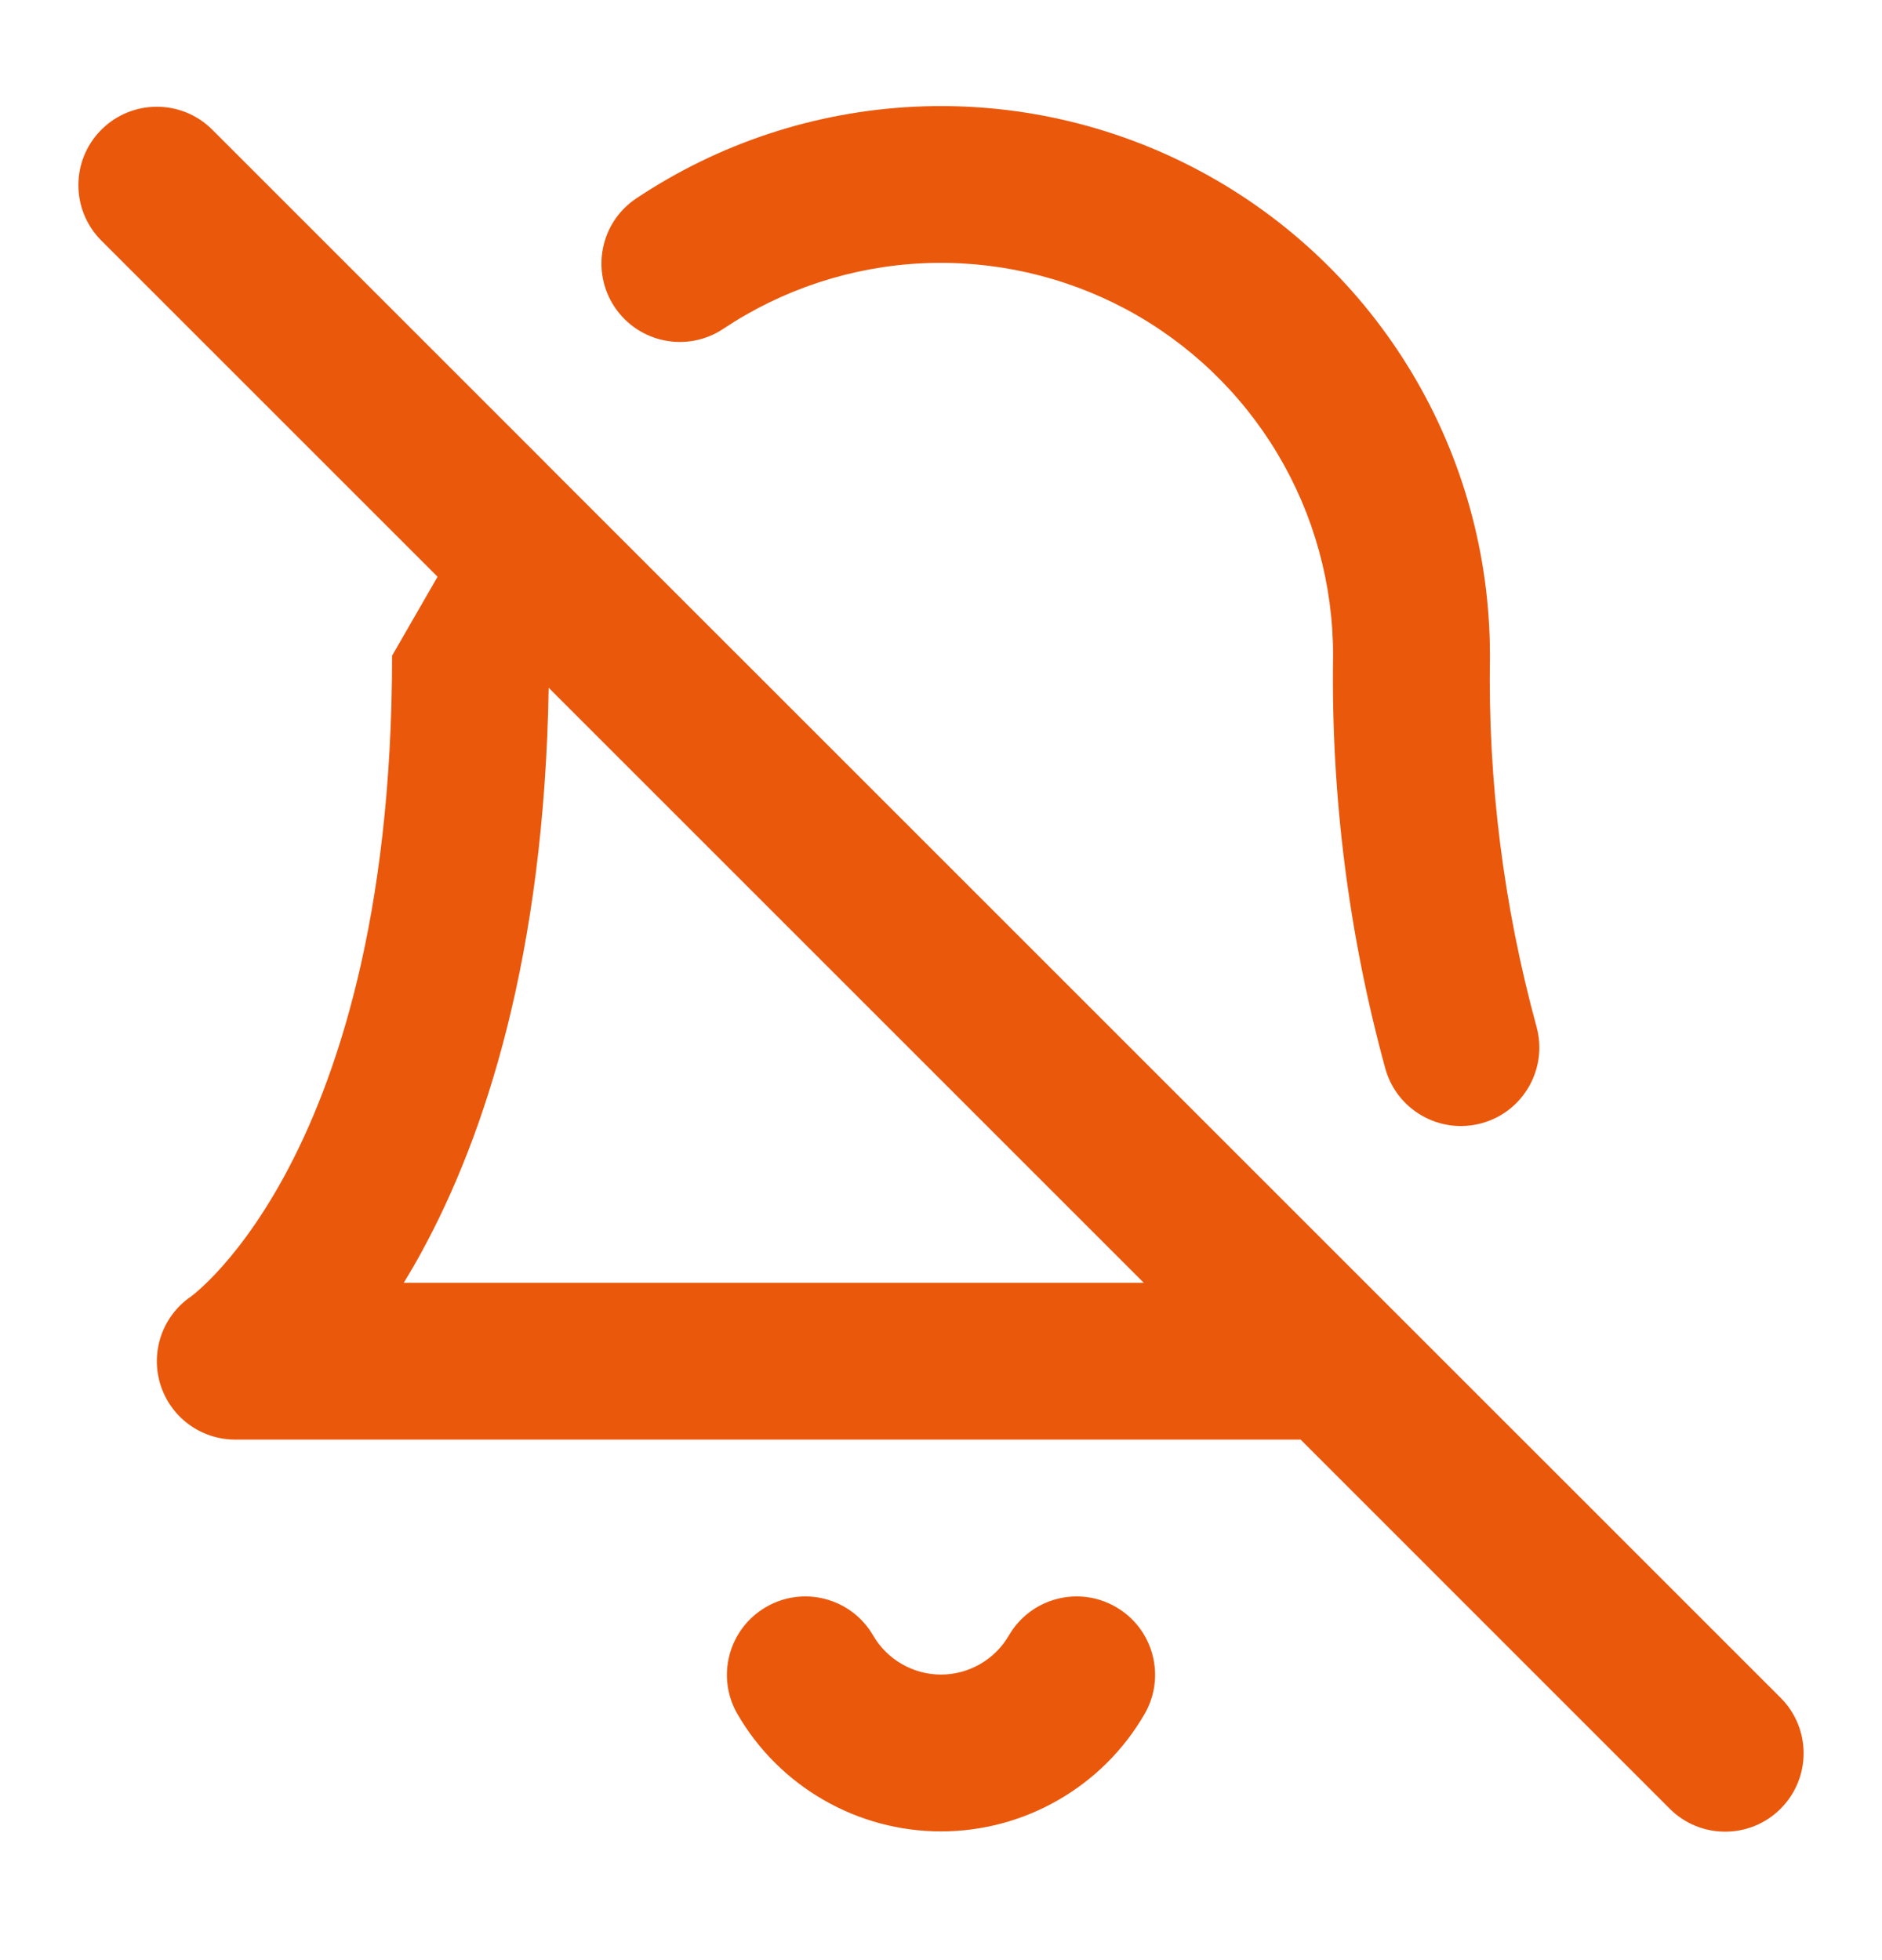 <svg width="24" height="25" viewBox="0 0 24 25" fill="none" xmlns="http://www.w3.org/2000/svg">
<path fill-rule="evenodd" clip-rule="evenodd" d="M11.663 1.361C12.929 1.3 14.189 1.584 15.306 2.183C16.424 2.782 17.358 3.673 18.009 4.762C18.656 5.844 18.998 7.081 19 8.342C19 8.354 19 8.366 19 8.377C18.974 9.971 19.175 11.56 19.595 13.098C19.74 13.631 19.426 14.181 18.894 14.326C18.361 14.472 17.811 14.158 17.665 13.625C17.197 11.912 16.973 10.14 17 8.364L17 8.36C17.001 7.454 16.756 6.565 16.292 5.788C15.827 5.01 15.16 4.373 14.362 3.945C13.563 3.518 12.664 3.315 11.759 3.358C10.854 3.402 9.978 3.691 9.225 4.193C8.766 4.5 8.145 4.376 7.838 3.916C7.532 3.457 7.655 2.836 8.115 2.53C9.17 1.826 10.396 1.422 11.663 1.361ZM5.58 7.356L1.293 3.069C0.902 2.678 0.902 2.045 1.293 1.654C1.683 1.264 2.317 1.264 2.707 1.654L6.953 5.9C6.962 5.909 6.971 5.918 6.98 5.928L22.707 21.654C23.098 22.045 23.098 22.678 22.707 23.069C22.317 23.459 21.683 23.459 21.293 23.069L16.586 18.361H3C2.559 18.361 2.171 18.073 2.043 17.651C1.917 17.234 2.075 16.784 2.434 16.537L2.437 16.535C2.444 16.529 2.462 16.516 2.489 16.494C2.542 16.449 2.63 16.371 2.743 16.252C2.967 16.015 3.29 15.616 3.622 15.008C4.283 13.796 5 11.715 5 8.363L5.58 7.356ZM6.997 8.772C6.94 12.191 6.185 14.485 5.378 15.965C5.302 16.105 5.225 16.237 5.149 16.361H14.586L6.997 8.772ZM9.768 20.497C10.246 20.219 10.858 20.382 11.135 20.86C11.223 21.011 11.349 21.137 11.501 21.224C11.653 21.312 11.825 21.358 12 21.358C12.175 21.358 12.347 21.312 12.499 21.224C12.651 21.137 12.777 21.011 12.865 20.86C13.142 20.382 13.754 20.219 14.232 20.497C14.71 20.774 14.872 21.386 14.595 21.863C14.331 22.318 13.953 22.695 13.497 22.957C13.042 23.22 12.526 23.358 12 23.358C11.475 23.358 10.958 23.22 10.503 22.957C10.047 22.695 9.669 22.318 9.405 21.863C9.128 21.386 9.291 20.774 9.768 20.497Z" fill="#EA580C"/>
</svg>
